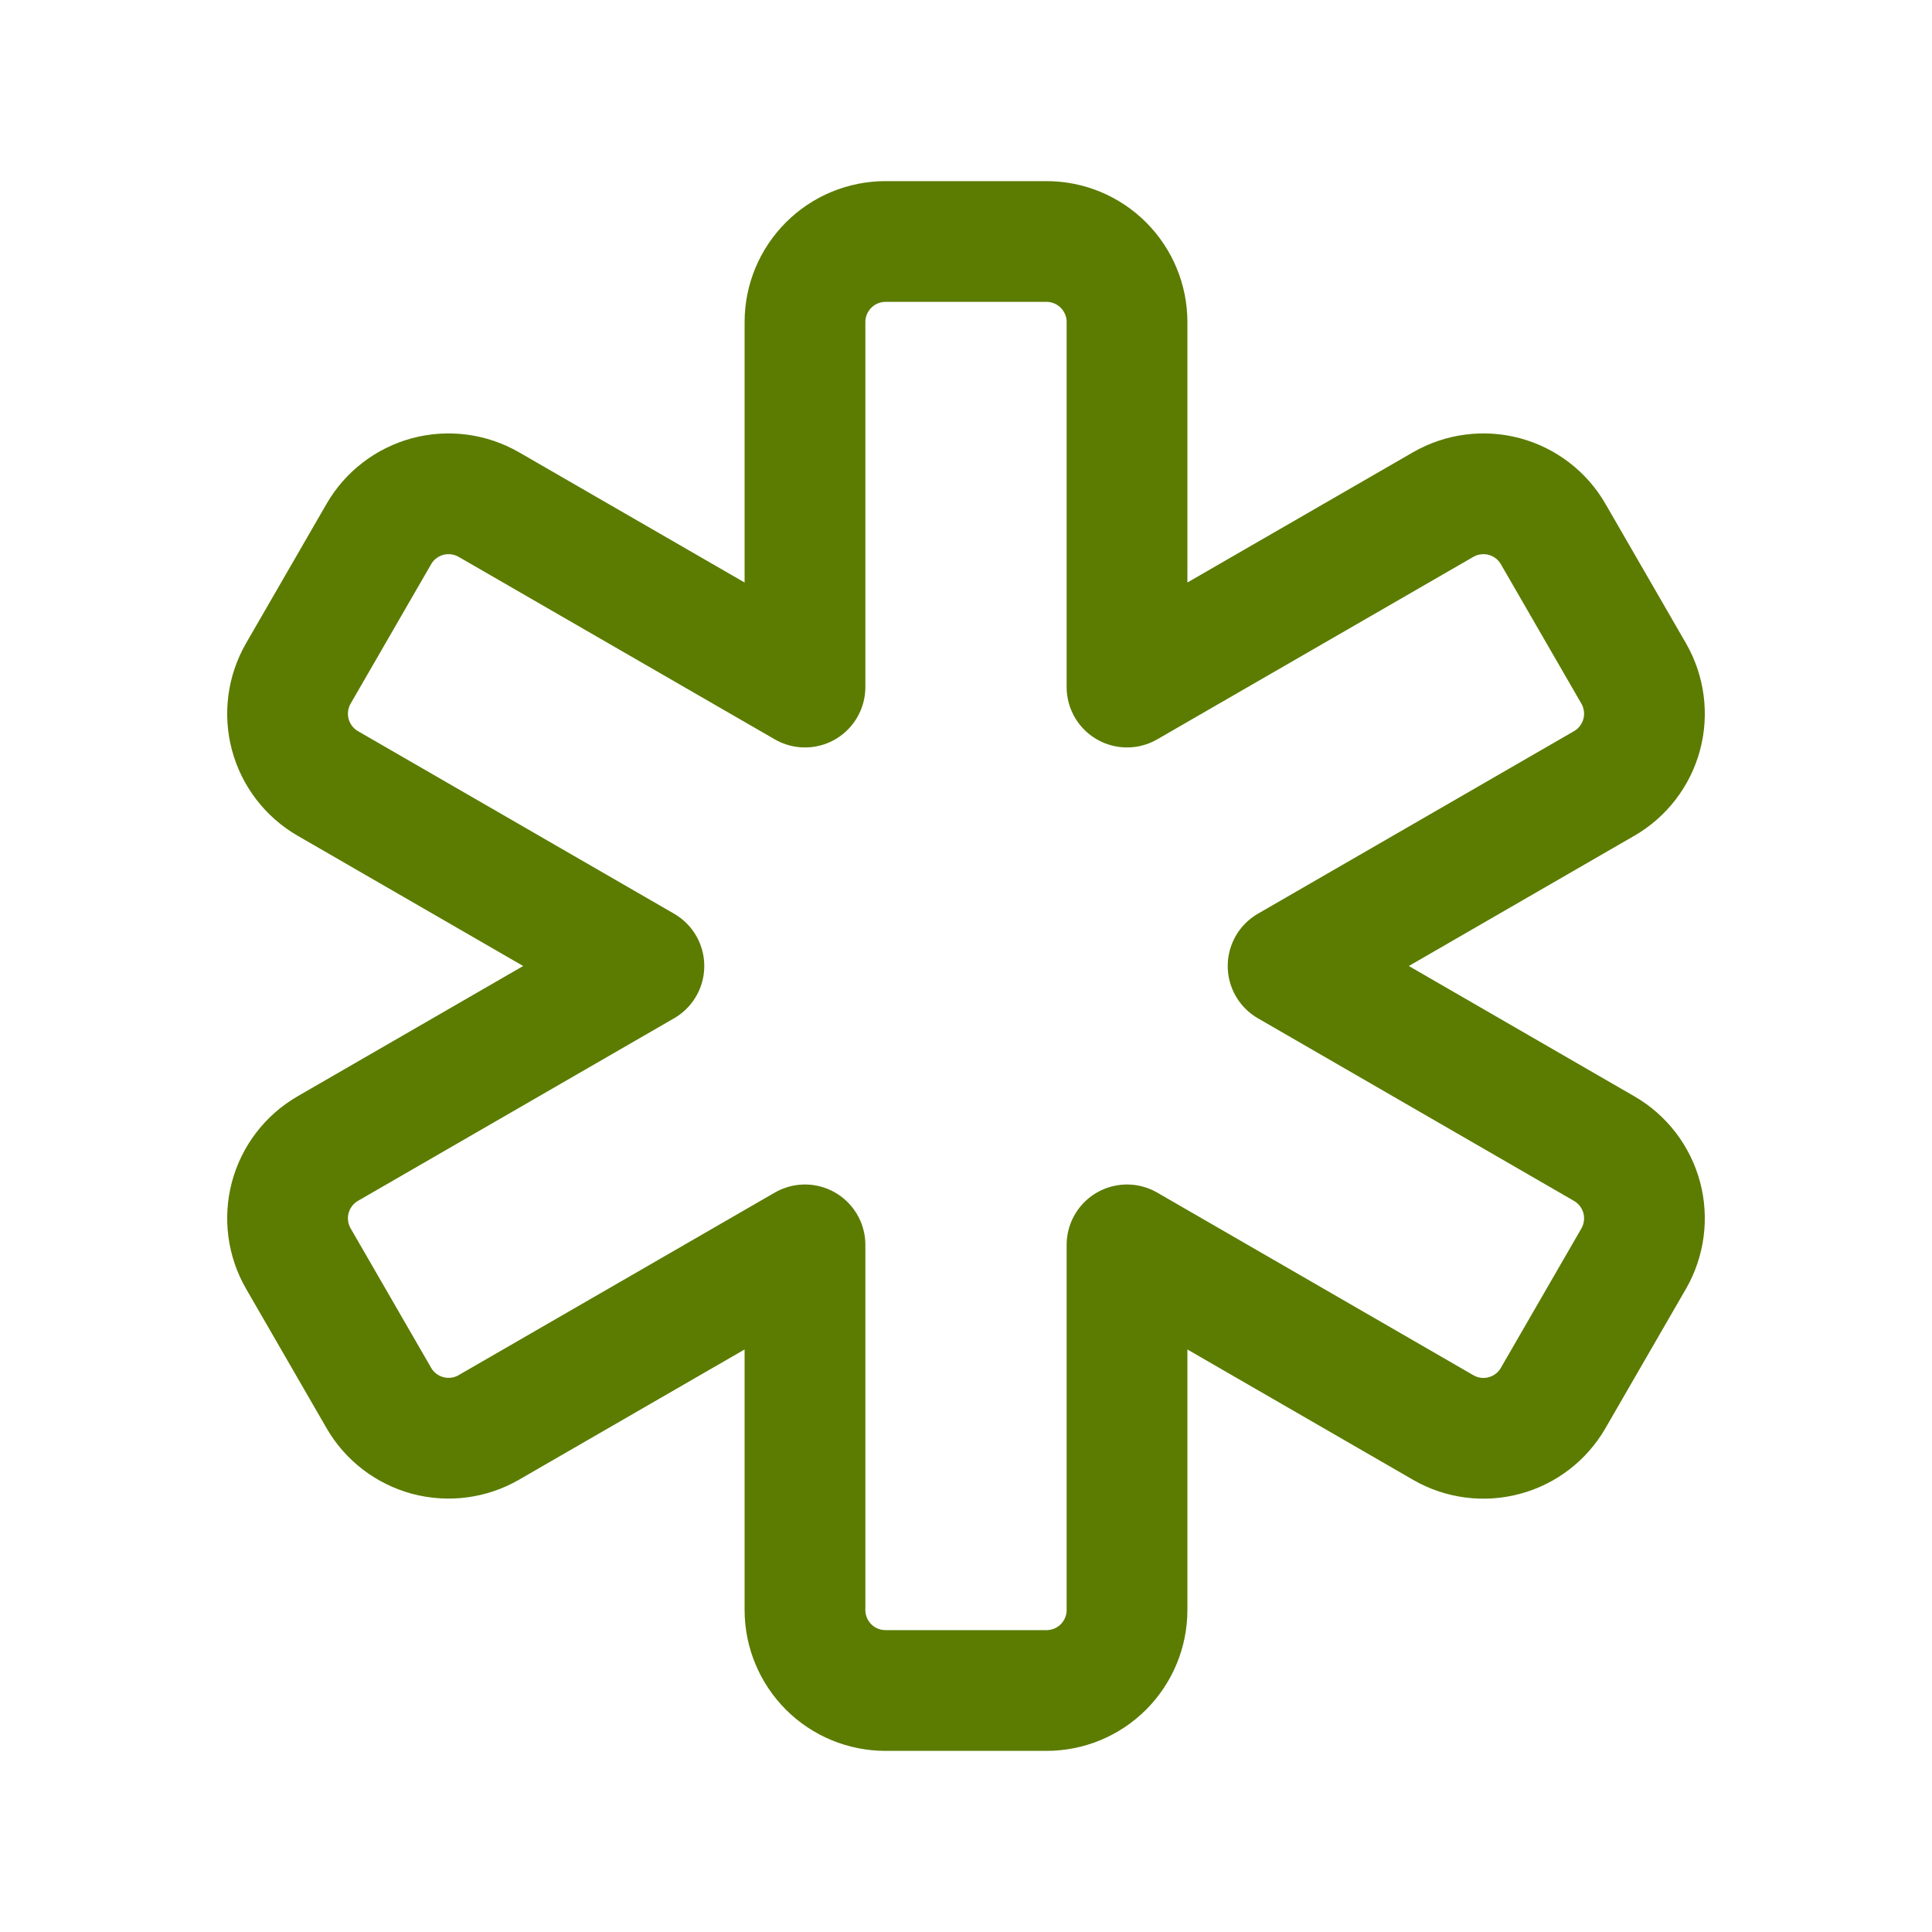 <svg xmlns="http://www.w3.org/2000/svg" width="32" height="32" viewBox="0 0 32 32" fill="none"><path d="M17.333 4C17.687 4 18.026 4.14 18.276 4.391C18.526 4.641 18.667 4.98 18.667 5.333V11.38L23.904 8.357C24.21 8.181 24.574 8.133 24.916 8.224C25.257 8.316 25.549 8.539 25.725 8.845L27.059 11.155C27.235 11.461 27.283 11.825 27.192 12.166C27.1 12.508 26.877 12.799 26.571 12.976L21.335 16L26.571 19.025C26.877 19.202 27.1 19.493 27.192 19.835C27.283 20.177 27.235 20.54 27.059 20.847L25.725 23.156C25.549 23.462 25.257 23.686 24.916 23.777C24.574 23.869 24.21 23.821 23.904 23.644L18.667 20.619V26.667C18.667 27.02 18.526 27.359 18.276 27.61C18.026 27.86 17.687 28 17.333 28H14.667C14.313 28 13.974 27.86 13.724 27.61C13.474 27.359 13.333 27.02 13.333 26.667V20.619L8.096 23.643C7.79 23.82 7.426 23.867 7.084 23.776C6.743 23.684 6.451 23.461 6.275 23.155L4.941 20.845C4.765 20.539 4.717 20.175 4.808 19.834C4.9 19.492 5.123 19.201 5.429 19.024L10.665 16L5.429 12.976C5.123 12.799 4.9 12.508 4.808 12.166C4.717 11.825 4.765 11.461 4.941 11.155L6.275 8.845C6.451 8.539 6.743 8.316 7.084 8.224C7.426 8.133 7.79 8.181 8.096 8.357L13.333 11.38V5.333C13.333 4.98 13.474 4.641 13.724 4.391C13.974 4.14 14.313 4 14.667 4H17.333Z" stroke="#5B7C00" stroke-width="2" stroke-linecap="round" stroke-linejoin="round"></path></svg>